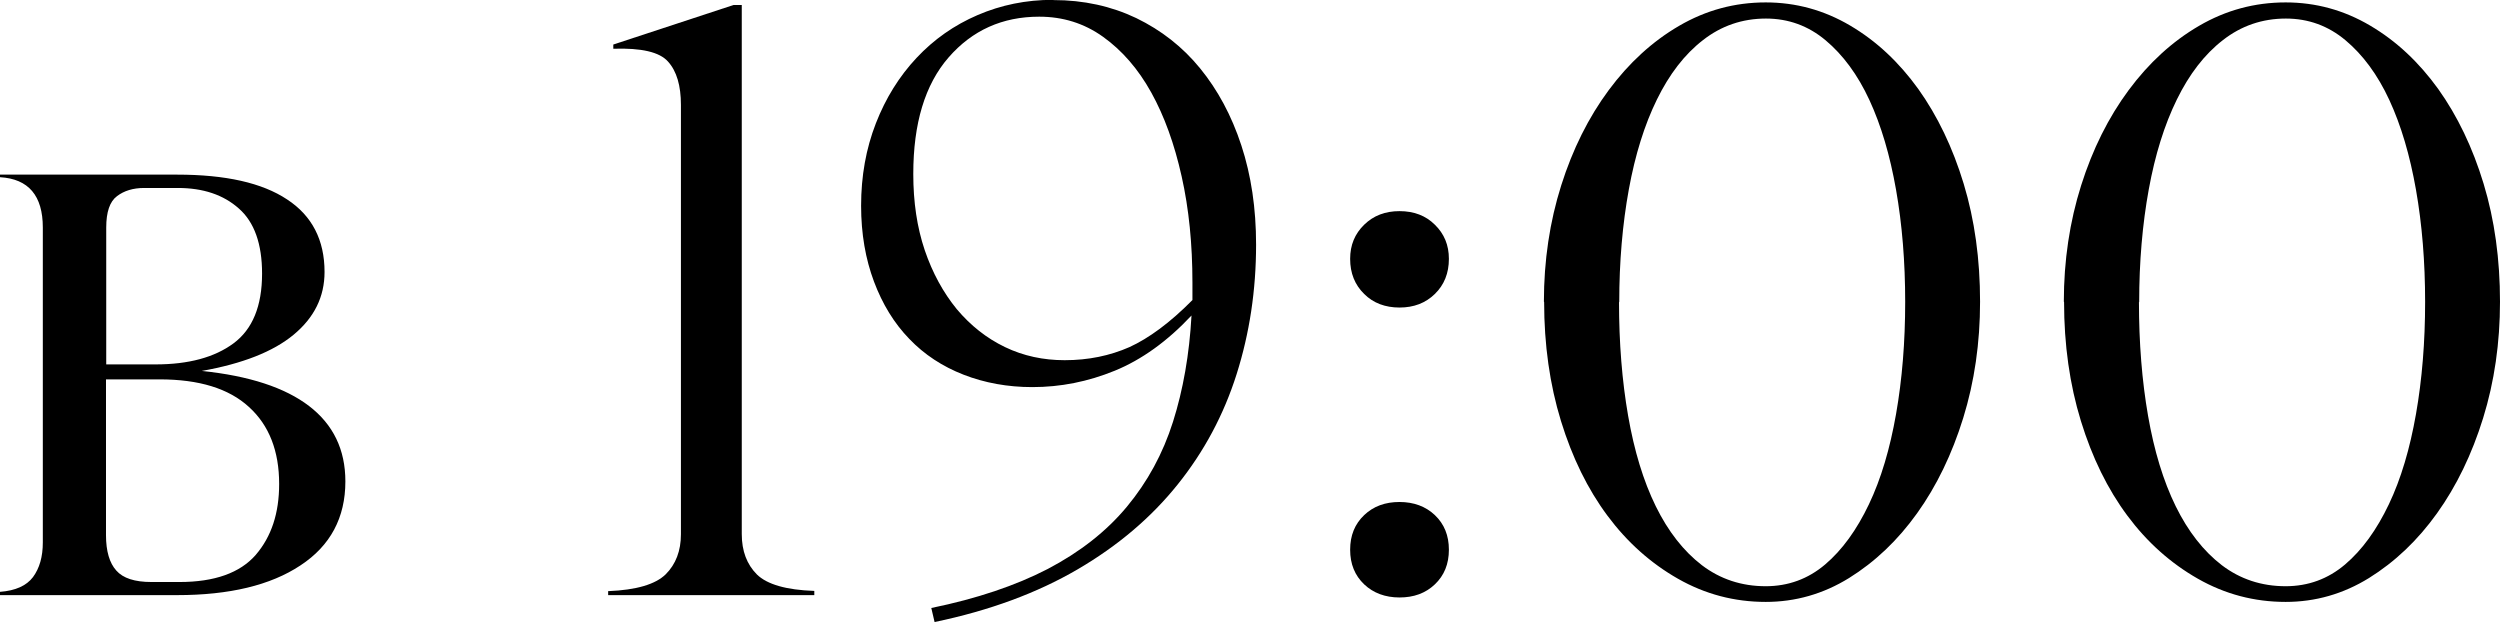 <?xml version="1.0" encoding="UTF-8"?> <svg xmlns="http://www.w3.org/2000/svg" xmlns:xlink="http://www.w3.org/1999/xlink" xml:space="preserve" width="39.906mm" height="9.934mm" version="1.1" style="shape-rendering:geometricPrecision; text-rendering:geometricPrecision; image-rendering:optimizeQuality; fill-rule:evenodd; clip-rule:evenodd" viewBox="0 0 106.84 26.59"> <defs> <style type="text/css"> .fil0 {fill:black;fill-rule:nonzero} </style> </defs> <g id="Слой_x0020_1">  <path class="fil0" d="M8.63 15.85c2.02,0.21 3.55,0.71 4.58,1.5 1.03,0.79 1.55,1.86 1.55,3.22 0,1.55 -0.64,2.75 -1.92,3.59 -1.28,0.85 -3.04,1.27 -5.27,1.27l-7.57 0 0 -0.14c0.66,-0.05 1.13,-0.26 1.41,-0.63 0.28,-0.38 0.42,-0.87 0.42,-1.48l0 -13.46c0,-1.36 -0.61,-2.08 -1.83,-2.15l0 -0.11 7.57 0c2.07,0 3.63,0.35 4.7,1.06 1.07,0.7 1.6,1.74 1.6,3.1 0,1.06 -0.44,1.95 -1.32,2.68 -0.88,0.73 -2.19,1.24 -3.93,1.55zm-2.47 -7.82c-0.47,0 -0.86,0.12 -1.16,0.35 -0.31,0.23 -0.46,0.68 -0.46,1.34l0 5.85 2.11 0c1.41,0 2.52,-0.3 3.33,-0.9 0.81,-0.6 1.22,-1.59 1.22,-2.98 0,-1.27 -0.33,-2.2 -0.99,-2.78 -0.66,-0.59 -1.53,-0.88 -2.61,-0.88l-1.44 0zm1.51 16.84c1.5,0 2.59,-0.39 3.26,-1.16 0.67,-0.78 1,-1.78 1,-3.03 0,-1.41 -0.43,-2.51 -1.29,-3.29 -0.86,-0.79 -2.13,-1.18 -3.82,-1.18l-2.29 0 0 6.66c0,0.68 0.15,1.19 0.44,1.51 0.29,0.33 0.79,0.49 1.5,0.49l1.2 0z"></path> <path id="1" class="fil0" d="M26 25.26c1.2,-0.05 2.01,-0.29 2.45,-0.72 0.43,-0.43 0.65,-1 0.65,-1.71l0 -18.35c0,-0.82 -0.18,-1.44 -0.55,-1.85 -0.36,-0.41 -1.14,-0.59 -2.34,-0.55l0 -0.18 5.14 -1.69 0.35 0 0 22.61c0,0.73 0.22,1.3 0.65,1.73 0.43,0.42 1.25,0.66 2.45,0.7l0 0.18 -8.81 0 0 -0.18z"></path> <path id="2" class="fil0" d="M45.02 0c1.29,0 2.47,0.26 3.54,0.77 1.07,0.52 1.98,1.23 2.73,2.15 0.75,0.92 1.34,2.01 1.76,3.29 0.42,1.28 0.63,2.69 0.63,4.24 0,1.95 -0.28,3.79 -0.83,5.53 -0.55,1.74 -1.39,3.31 -2.52,4.72 -1.13,1.41 -2.55,2.62 -4.28,3.63 -1.73,1.01 -3.76,1.76 -6.11,2.25l-0.14 -0.6c1.95,-0.4 3.61,-0.96 4.98,-1.67 1.37,-0.72 2.5,-1.6 3.38,-2.66 0.88,-1.06 1.54,-2.27 1.97,-3.63 0.43,-1.36 0.7,-2.88 0.79,-4.54 -1.03,1.1 -2.13,1.89 -3.28,2.36 -1.15,0.47 -2.32,0.7 -3.52,0.7 -1.06,0 -2.04,-0.18 -2.94,-0.53 -0.9,-0.35 -1.68,-0.86 -2.32,-1.53 -0.65,-0.67 -1.15,-1.49 -1.51,-2.45 -0.36,-0.96 -0.55,-2.04 -0.55,-3.24 0,-1.27 0.21,-2.44 0.63,-3.52 0.42,-1.08 1,-2.01 1.74,-2.8 0.74,-0.79 1.61,-1.4 2.61,-1.83 1,-0.43 2.07,-0.65 3.22,-0.65zm-5.99 7.43c0,1.2 0.16,2.28 0.49,3.26 0.33,0.97 0.79,1.81 1.37,2.52 0.59,0.7 1.27,1.24 2.06,1.62 0.79,0.38 1.64,0.56 2.55,0.56 1.01,0 1.93,-0.19 2.77,-0.56 0.83,-0.38 1.73,-1.04 2.69,-2.01l0 -0.74c0,-1.64 -0.15,-3.16 -0.46,-4.54 -0.31,-1.39 -0.74,-2.58 -1.3,-3.59 -0.56,-1.01 -1.25,-1.8 -2.06,-2.38 -0.81,-0.58 -1.72,-0.86 -2.73,-0.86 -1.57,0 -2.86,0.58 -3.87,1.74 -1.01,1.16 -1.51,2.82 -1.51,4.98z"></path> <path id="3" class="fil0" d="M57.7 11.06c0,-0.59 0.2,-1.07 0.6,-1.46 0.4,-0.39 0.9,-0.58 1.51,-0.58 0.61,0 1.12,0.19 1.51,0.58 0.4,0.39 0.6,0.87 0.6,1.46 0,0.61 -0.2,1.11 -0.6,1.5 -0.4,0.39 -0.9,0.58 -1.51,0.58 -0.61,0 -1.12,-0.19 -1.51,-0.58 -0.4,-0.39 -0.6,-0.89 -0.6,-1.5zm2.11 10.39c0.61,0 1.12,0.19 1.51,0.56 0.4,0.38 0.6,0.87 0.6,1.48 0,0.61 -0.2,1.1 -0.6,1.48 -0.4,0.38 -0.9,0.56 -1.51,0.56 -0.61,0 -1.12,-0.19 -1.51,-0.56 -0.4,-0.38 -0.6,-0.87 -0.6,-1.48 0,-0.61 0.2,-1.1 0.6,-1.48 0.4,-0.38 0.9,-0.56 1.51,-0.56z"></path> <path id="4" class="fil0" d="M65.98 12.89c0,-1.76 0.25,-3.42 0.74,-4.97 0.49,-1.55 1.17,-2.91 2.03,-4.07 0.86,-1.16 1.86,-2.08 3.01,-2.75 1.15,-0.67 2.38,-1 3.7,-1 1.29,0 2.49,0.33 3.61,0.99 1.12,0.66 2.08,1.56 2.91,2.71 0.82,1.15 1.47,2.5 1.94,4.05 0.47,1.55 0.7,3.23 0.7,5.04 0,1.76 -0.24,3.42 -0.72,4.97 -0.48,1.55 -1.14,2.91 -1.97,4.07 -0.83,1.16 -1.8,2.08 -2.91,2.77 -1.1,0.68 -2.29,1.02 -3.56,1.02 -1.34,0 -2.59,-0.33 -3.75,-0.99 -1.16,-0.66 -2.17,-1.56 -3.01,-2.69 -0.85,-1.14 -1.51,-2.49 -1.99,-4.05 -0.48,-1.56 -0.72,-3.26 -0.72,-5.09zm3.21 0c0,1.76 0.13,3.39 0.39,4.88 0.26,1.49 0.65,2.78 1.18,3.86 0.53,1.08 1.19,1.92 1.97,2.52 0.79,0.6 1.7,0.9 2.73,0.9 0.96,0 1.81,-0.31 2.54,-0.93 0.73,-0.62 1.35,-1.48 1.87,-2.57 0.52,-1.09 0.9,-2.38 1.16,-3.86 0.26,-1.48 0.39,-3.08 0.39,-4.79 0,-1.71 -0.13,-3.31 -0.39,-4.79 -0.26,-1.48 -0.64,-2.76 -1.14,-3.84 -0.5,-1.08 -1.13,-1.93 -1.87,-2.55 -0.74,-0.62 -1.59,-0.93 -2.55,-0.93 -1.01,0 -1.91,0.31 -2.69,0.92 -0.79,0.61 -1.44,1.46 -1.97,2.54 -0.53,1.08 -0.93,2.36 -1.2,3.84 -0.27,1.48 -0.41,3.09 -0.41,4.83z"></path> <path id="5" class="fil0" d="M88.2 12.89c0,-1.76 0.25,-3.42 0.74,-4.97 0.49,-1.55 1.17,-2.91 2.03,-4.07 0.86,-1.16 1.86,-2.08 3.01,-2.75 1.15,-0.67 2.38,-1 3.7,-1 1.29,0 2.49,0.33 3.61,0.99 1.12,0.66 2.08,1.56 2.91,2.71 0.82,1.15 1.47,2.5 1.94,4.05 0.47,1.55 0.7,3.23 0.7,5.04 0,1.76 -0.24,3.42 -0.72,4.97 -0.48,1.55 -1.14,2.91 -1.97,4.07 -0.83,1.16 -1.8,2.08 -2.91,2.77 -1.1,0.68 -2.29,1.02 -3.56,1.02 -1.34,0 -2.59,-0.33 -3.75,-0.99 -1.16,-0.66 -2.17,-1.56 -3.01,-2.69 -0.85,-1.14 -1.51,-2.49 -1.99,-4.05 -0.48,-1.56 -0.72,-3.26 -0.72,-5.09zm3.21 0c0,1.76 0.13,3.39 0.39,4.88 0.26,1.49 0.65,2.78 1.18,3.86 0.53,1.08 1.19,1.92 1.97,2.52 0.79,0.6 1.7,0.9 2.73,0.9 0.96,0 1.81,-0.31 2.54,-0.93 0.73,-0.62 1.35,-1.48 1.87,-2.57 0.52,-1.09 0.9,-2.38 1.16,-3.86 0.26,-1.48 0.39,-3.08 0.39,-4.79 0,-1.71 -0.13,-3.31 -0.39,-4.79 -0.26,-1.48 -0.64,-2.76 -1.14,-3.84 -0.5,-1.08 -1.13,-1.93 -1.87,-2.55 -0.74,-0.62 -1.59,-0.93 -2.55,-0.93 -1.01,0 -1.91,0.31 -2.69,0.92 -0.79,0.61 -1.44,1.46 -1.97,2.54 -0.53,1.08 -0.93,2.36 -1.2,3.84 -0.27,1.48 -0.41,3.09 -0.41,4.83z"></path> </g> </svg> 